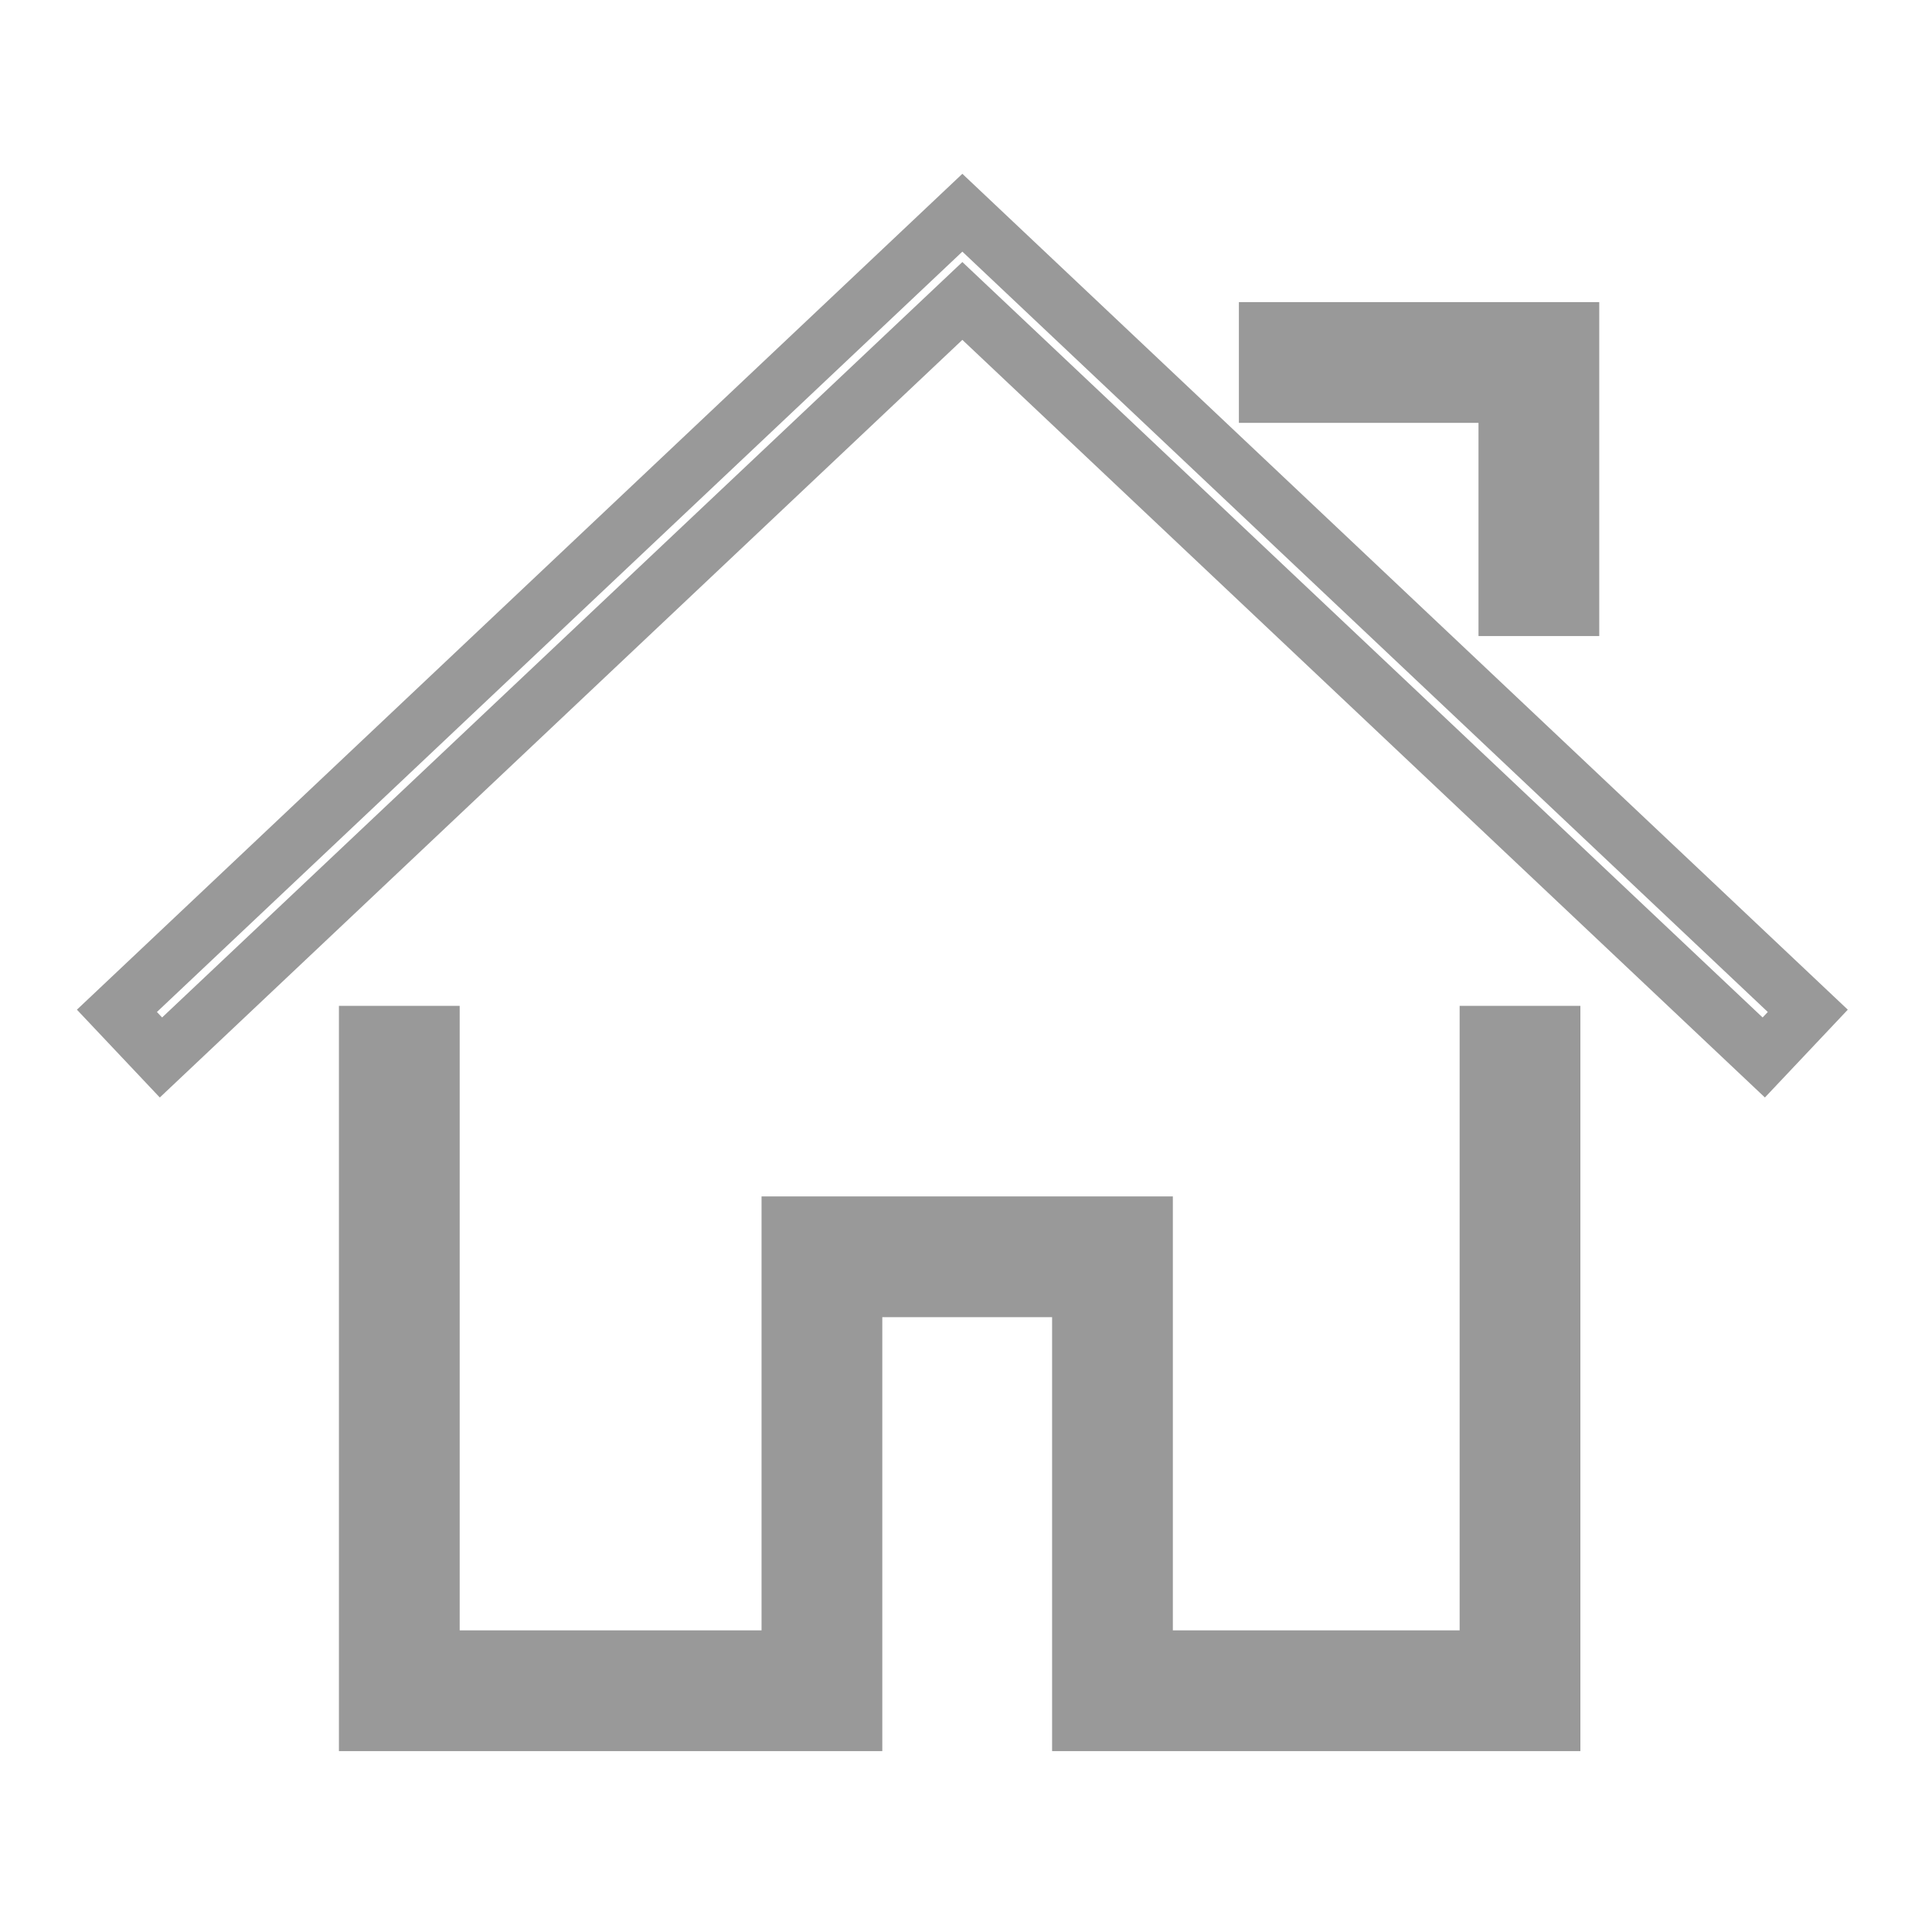 <?xml version="1.0" standalone="no"?><!DOCTYPE svg PUBLIC "-//W3C//DTD SVG 1.1//EN" "http://www.w3.org/Graphics/SVG/1.1/DTD/svg11.dtd"><svg t="1497943005177" class="icon" style="" viewBox="0 0 1024 1024" version="1.1" xmlns="http://www.w3.org/2000/svg" p-id="4706" xmlns:xlink="http://www.w3.org/1999/xlink" width="14" height="14"><defs><style type="text/css"></style></defs><path d="M934.829 560.487L510.068 159.503 85.307 560.487l-23.34-24.724 448.101-423.016 448.1 423.016z" fill="" p-id="4707"></path><path d="M935.438 581.692l-425.37-401.561L84.696 581.692l-43.933-46.54L510.068 92.119l469.304 443.034-43.934 46.539zM83.171 536.373l2.747 2.909 424.15-400.407 424.15 400.407 2.746-2.909-426.896-402.998L83.171 536.373z" fill="#999" p-id="4708"></path><path d="M822.637 913.125h-250v-230h-120v230h-258v-365h34v331h190v-230h188v230h182v-331h34z" fill="#999" p-id="4709"></path><path d="M837.637 928.125h-280v-230h-90v230h-288v-395h64v331h160v-230h218v230h152v-331h64v395z m-250-30h220v-335h-4v331h-212v-230h-158v230h-220v-331h-4v335h228v-230h150v230zM832.637 322.125h-34v-113h-127v-34h161z" fill="#999" p-id="4710"></path><path d="M847.637 337.125h-64v-113h-127v-64h191v177z m-34-30h4v-117h-131v4h127v113z" fill="#999" p-id="4711"></path></svg>